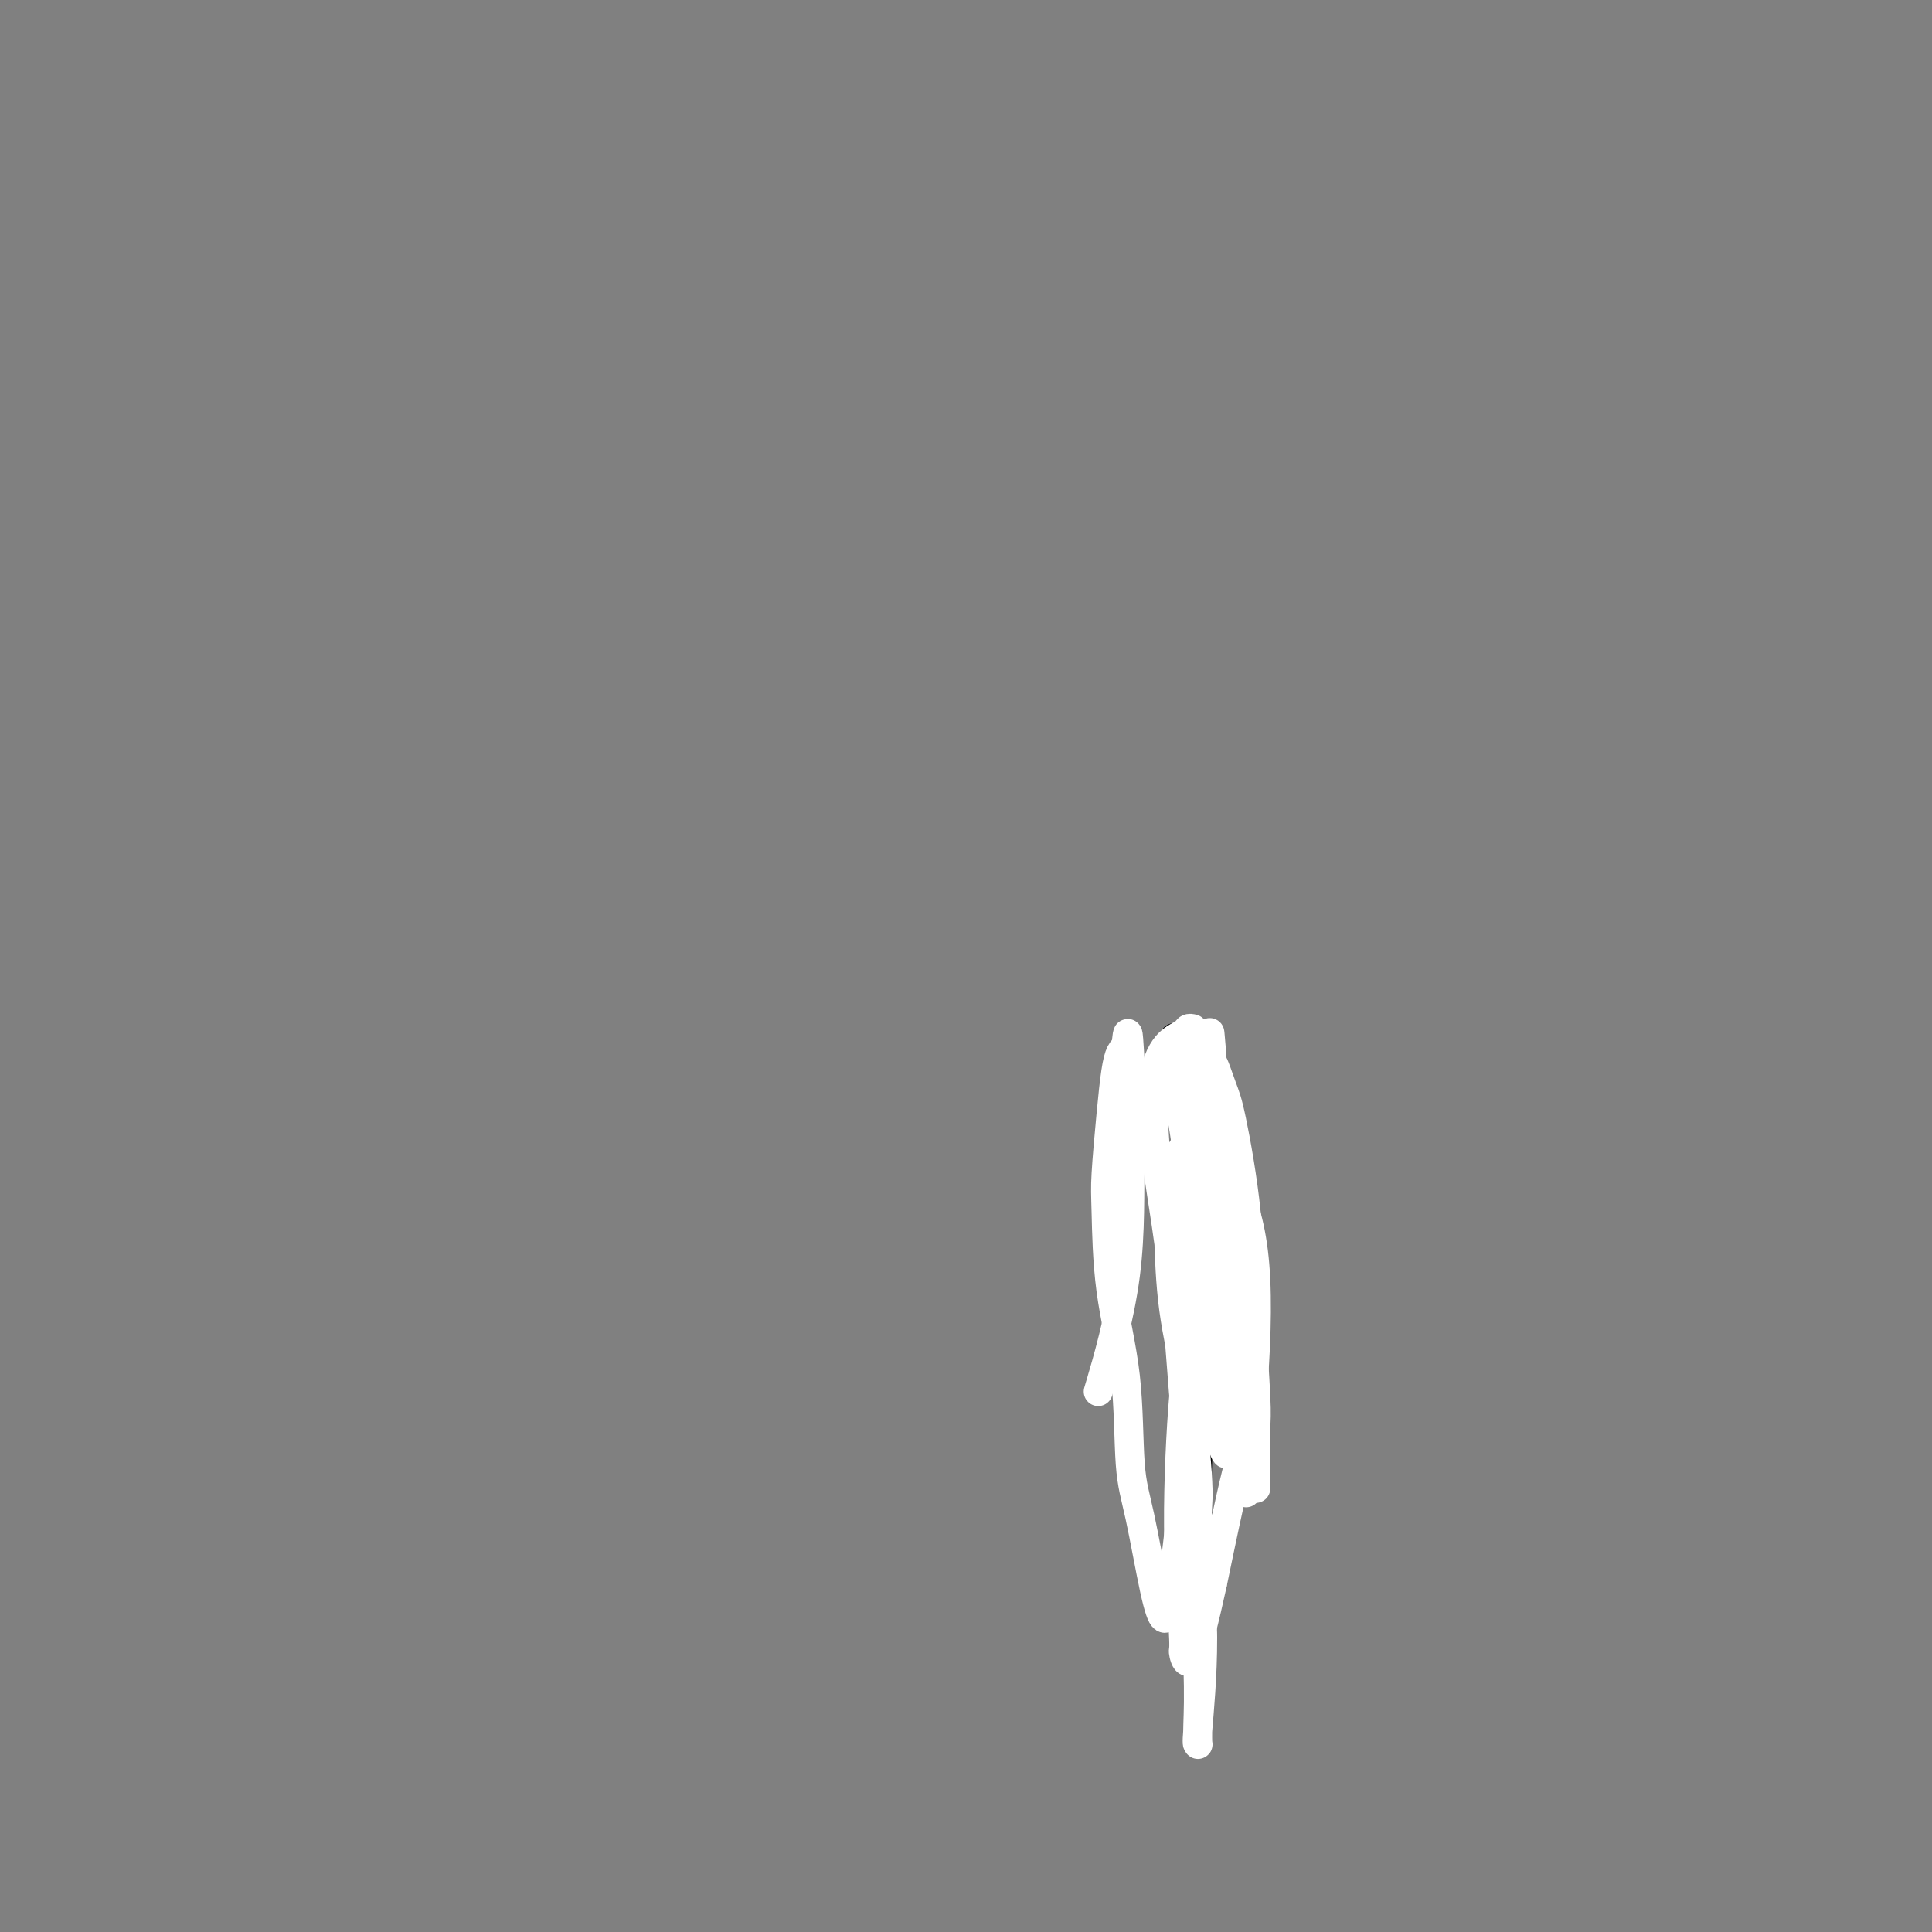 <svg viewBox='0 0 400 400' version='1.1' xmlns='http://www.w3.org/2000/svg' xmlns:xlink='http://www.w3.org/1999/xlink'><rect x="0" y="0" width="400" height="400" fill="#808080" stroke="none"/><g fill='none' stroke='#000000' stroke-width='6' stroke-linecap='round' stroke-linejoin='round'><path d='M249,337c0.008,-0.350 0.016,-0.700 0,-2c-0.016,-1.300 -0.057,-3.552 0,-5c0.057,-1.448 0.211,-2.094 0,-6c-0.211,-3.906 -0.789,-11.073 -1,-15c-0.211,-3.927 -0.056,-4.615 0,-8c0.056,-3.385 0.012,-9.467 0,-15c-0.012,-5.533 0.009,-10.516 0,-16c-0.009,-5.484 -0.048,-11.469 0,-15c0.048,-3.531 0.182,-4.608 0,-7c-0.182,-2.392 -0.679,-6.101 -1,-9c-0.321,-2.899 -0.464,-4.990 -1,-7c-0.536,-2.010 -1.464,-3.938 -2,-5c-0.536,-1.062 -0.681,-1.257 -1,-2c-0.319,-0.743 -0.814,-2.035 -1,-3c-0.186,-0.965 -0.064,-1.604 0,-2c0.064,-0.396 0.069,-0.549 0,-1c-0.069,-0.451 -0.211,-1.198 0,-2c0.211,-0.802 0.775,-1.658 1,-2c0.225,-0.342 0.113,-0.171 0,0'/></g>
<g fill='none' stroke='#FFFFFF' stroke-width='6' stroke-linecap='round' stroke-linejoin='round'><path d='M247,213c-0.376,-0.086 -0.752,-0.172 -1,0c-0.248,0.172 -0.366,0.602 -1,1c-0.634,0.398 -1.782,0.764 -3,2c-1.218,1.236 -2.507,3.343 -3,7c-0.493,3.657 -0.191,8.866 0,12c0.191,3.134 0.271,4.194 1,9c0.729,4.806 2.108,13.359 3,21c0.892,7.641 1.297,14.371 2,23c0.703,8.629 1.705,19.157 2,25c0.295,5.843 -0.117,7.001 0,12c0.117,4.999 0.762,13.839 1,20c0.238,6.161 0.069,9.642 0,12c-0.069,2.358 -0.037,3.593 0,4c0.037,0.407 0.078,-0.013 0,0c-0.078,0.013 -0.274,0.461 0,-3c0.274,-3.461 1.020,-10.830 1,-19c-0.020,-8.170 -0.804,-17.142 -1,-22c-0.196,-4.858 0.196,-5.602 0,-10c-0.196,-4.398 -0.980,-12.450 -2,-19c-1.020,-6.550 -2.276,-11.598 -3,-17c-0.724,-5.402 -0.917,-11.160 -1,-14c-0.083,-2.840 -0.055,-2.764 0,-5c0.055,-2.236 0.138,-6.784 1,-10c0.862,-3.216 2.502,-5.098 3,-6c0.498,-0.902 -0.145,-0.823 0,-1c0.145,-0.177 1.079,-0.609 3,1c1.921,1.609 4.830,5.260 7,10c2.170,4.740 3.602,10.570 4,19c0.398,8.430 -0.239,19.462 -1,26c-0.761,6.538 -1.646,8.582 -3,14c-1.354,5.418 -3.177,14.209 -5,23'/><path d='M251,328c-1.813,8.166 -2.347,10.081 -3,12c-0.653,1.919 -1.426,3.844 -2,4c-0.574,0.156 -0.949,-1.455 -1,-2c-0.051,-0.545 0.220,-0.023 0,-4c-0.220,-3.977 -0.933,-12.454 -1,-22c-0.067,-9.546 0.511,-20.161 1,-26c0.489,-5.839 0.887,-6.902 1,-12c0.113,-5.098 -0.061,-14.230 0,-21c0.061,-6.770 0.355,-11.178 0,-16c-0.355,-4.822 -1.361,-10.059 -2,-13c-0.639,-2.941 -0.913,-3.585 -1,-5c-0.087,-1.415 0.012,-3.601 0,-5c-0.012,-1.399 -0.136,-2.012 0,-2c0.136,0.012 0.533,0.651 1,1c0.467,0.349 1.004,0.410 2,2c0.996,1.590 2.452,4.709 4,11c1.548,6.291 3.189,15.754 4,21c0.811,5.246 0.792,6.275 1,11c0.208,4.725 0.645,13.146 1,20c0.355,6.854 0.629,12.143 1,16c0.371,3.857 0.837,6.284 1,8c0.163,1.716 0.021,2.722 0,3c-0.021,0.278 0.079,-0.171 0,-3c-0.079,-2.829 -0.335,-8.037 -1,-15c-0.665,-6.963 -1.737,-15.679 -2,-20c-0.263,-4.321 0.283,-4.246 0,-8c-0.283,-3.754 -1.395,-11.336 -2,-17c-0.605,-5.664 -0.701,-9.410 -1,-13c-0.299,-3.590 -0.800,-7.026 -1,-9c-0.200,-1.974 -0.100,-2.487 0,-3'/><path d='M251,221c-1.056,-13.772 -0.195,-4.202 0,-1c0.195,3.202 -0.274,0.036 0,0c0.274,-0.036 1.293,3.057 2,5c0.707,1.943 1.104,2.735 2,7c0.896,4.265 2.293,12.002 3,19c0.707,6.998 0.725,13.256 1,20c0.275,6.744 0.806,13.974 1,18c0.194,4.026 0.052,4.847 0,7c-0.052,2.153 -0.013,5.636 0,8c0.013,2.364 0.002,3.607 0,4c-0.002,0.393 0.005,-0.066 0,0c-0.005,0.066 -0.024,0.656 -1,-1c-0.976,-1.656 -2.910,-5.558 -4,-10c-1.090,-4.442 -1.335,-9.424 -2,-15c-0.665,-5.576 -1.748,-11.746 -2,-15c-0.252,-3.254 0.327,-3.592 0,-6c-0.327,-2.408 -1.562,-6.887 -2,-10c-0.438,-3.113 -0.080,-4.862 0,-6c0.080,-1.138 -0.119,-1.666 0,-2c0.119,-0.334 0.557,-0.475 1,0c0.443,0.475 0.893,1.564 1,2c0.107,0.436 -0.129,0.218 0,3c0.129,2.782 0.623,8.564 1,12c0.377,3.436 0.637,4.527 1,8c0.363,3.473 0.830,9.327 1,14c0.170,4.673 0.043,8.166 0,11c-0.043,2.834 -0.003,5.011 0,6c0.003,0.989 -0.030,0.791 0,1c0.030,0.209 0.123,0.826 0,1c-0.123,0.174 -0.464,-0.093 -1,-2c-0.536,-1.907 -1.268,-5.453 -2,-9'/><path d='M251,290c-0.852,-2.323 -1.482,-3.630 -2,-7c-0.518,-3.370 -0.924,-8.803 -1,-14c-0.076,-5.197 0.180,-10.158 0,-15c-0.180,-4.842 -0.794,-9.565 -1,-12c-0.206,-2.435 -0.003,-2.582 0,-4c0.003,-1.418 -0.195,-4.106 0,-6c0.195,-1.894 0.782,-2.995 1,-3c0.218,-0.005 0.067,1.084 0,4c-0.067,2.916 -0.049,7.657 0,15c0.049,7.343 0.128,17.289 0,23c-0.128,5.711 -0.465,7.189 -1,13c-0.535,5.811 -1.270,15.956 -2,24c-0.730,8.044 -1.454,13.988 -2,18c-0.546,4.012 -0.912,6.091 -1,7c-0.088,0.909 0.102,0.648 0,1c-0.102,0.352 -0.498,1.316 -1,1c-0.502,-0.316 -1.112,-1.913 -2,-6c-0.888,-4.087 -2.056,-10.666 -3,-15c-0.944,-4.334 -1.665,-6.424 -2,-11c-0.335,-4.576 -0.283,-11.638 -1,-18c-0.717,-6.362 -2.203,-12.025 -3,-18c-0.797,-5.975 -0.904,-12.262 -1,-16c-0.096,-3.738 -0.180,-4.925 0,-8c0.180,-3.075 0.623,-8.037 1,-12c0.377,-3.963 0.689,-6.928 1,-9c0.311,-2.072 0.622,-3.250 1,-4c0.378,-0.750 0.822,-1.071 1,-1c0.178,0.071 0.089,0.536 0,1'/><path d='M233,218c0.612,-7.784 0.643,-2.745 1,2c0.357,4.745 1.040,9.194 1,12c-0.040,2.806 -0.805,3.969 -1,9c-0.195,5.031 0.178,13.932 -1,23c-1.178,9.068 -3.908,18.305 -5,22c-1.092,3.695 -0.546,1.847 0,0'/></g>
</svg>